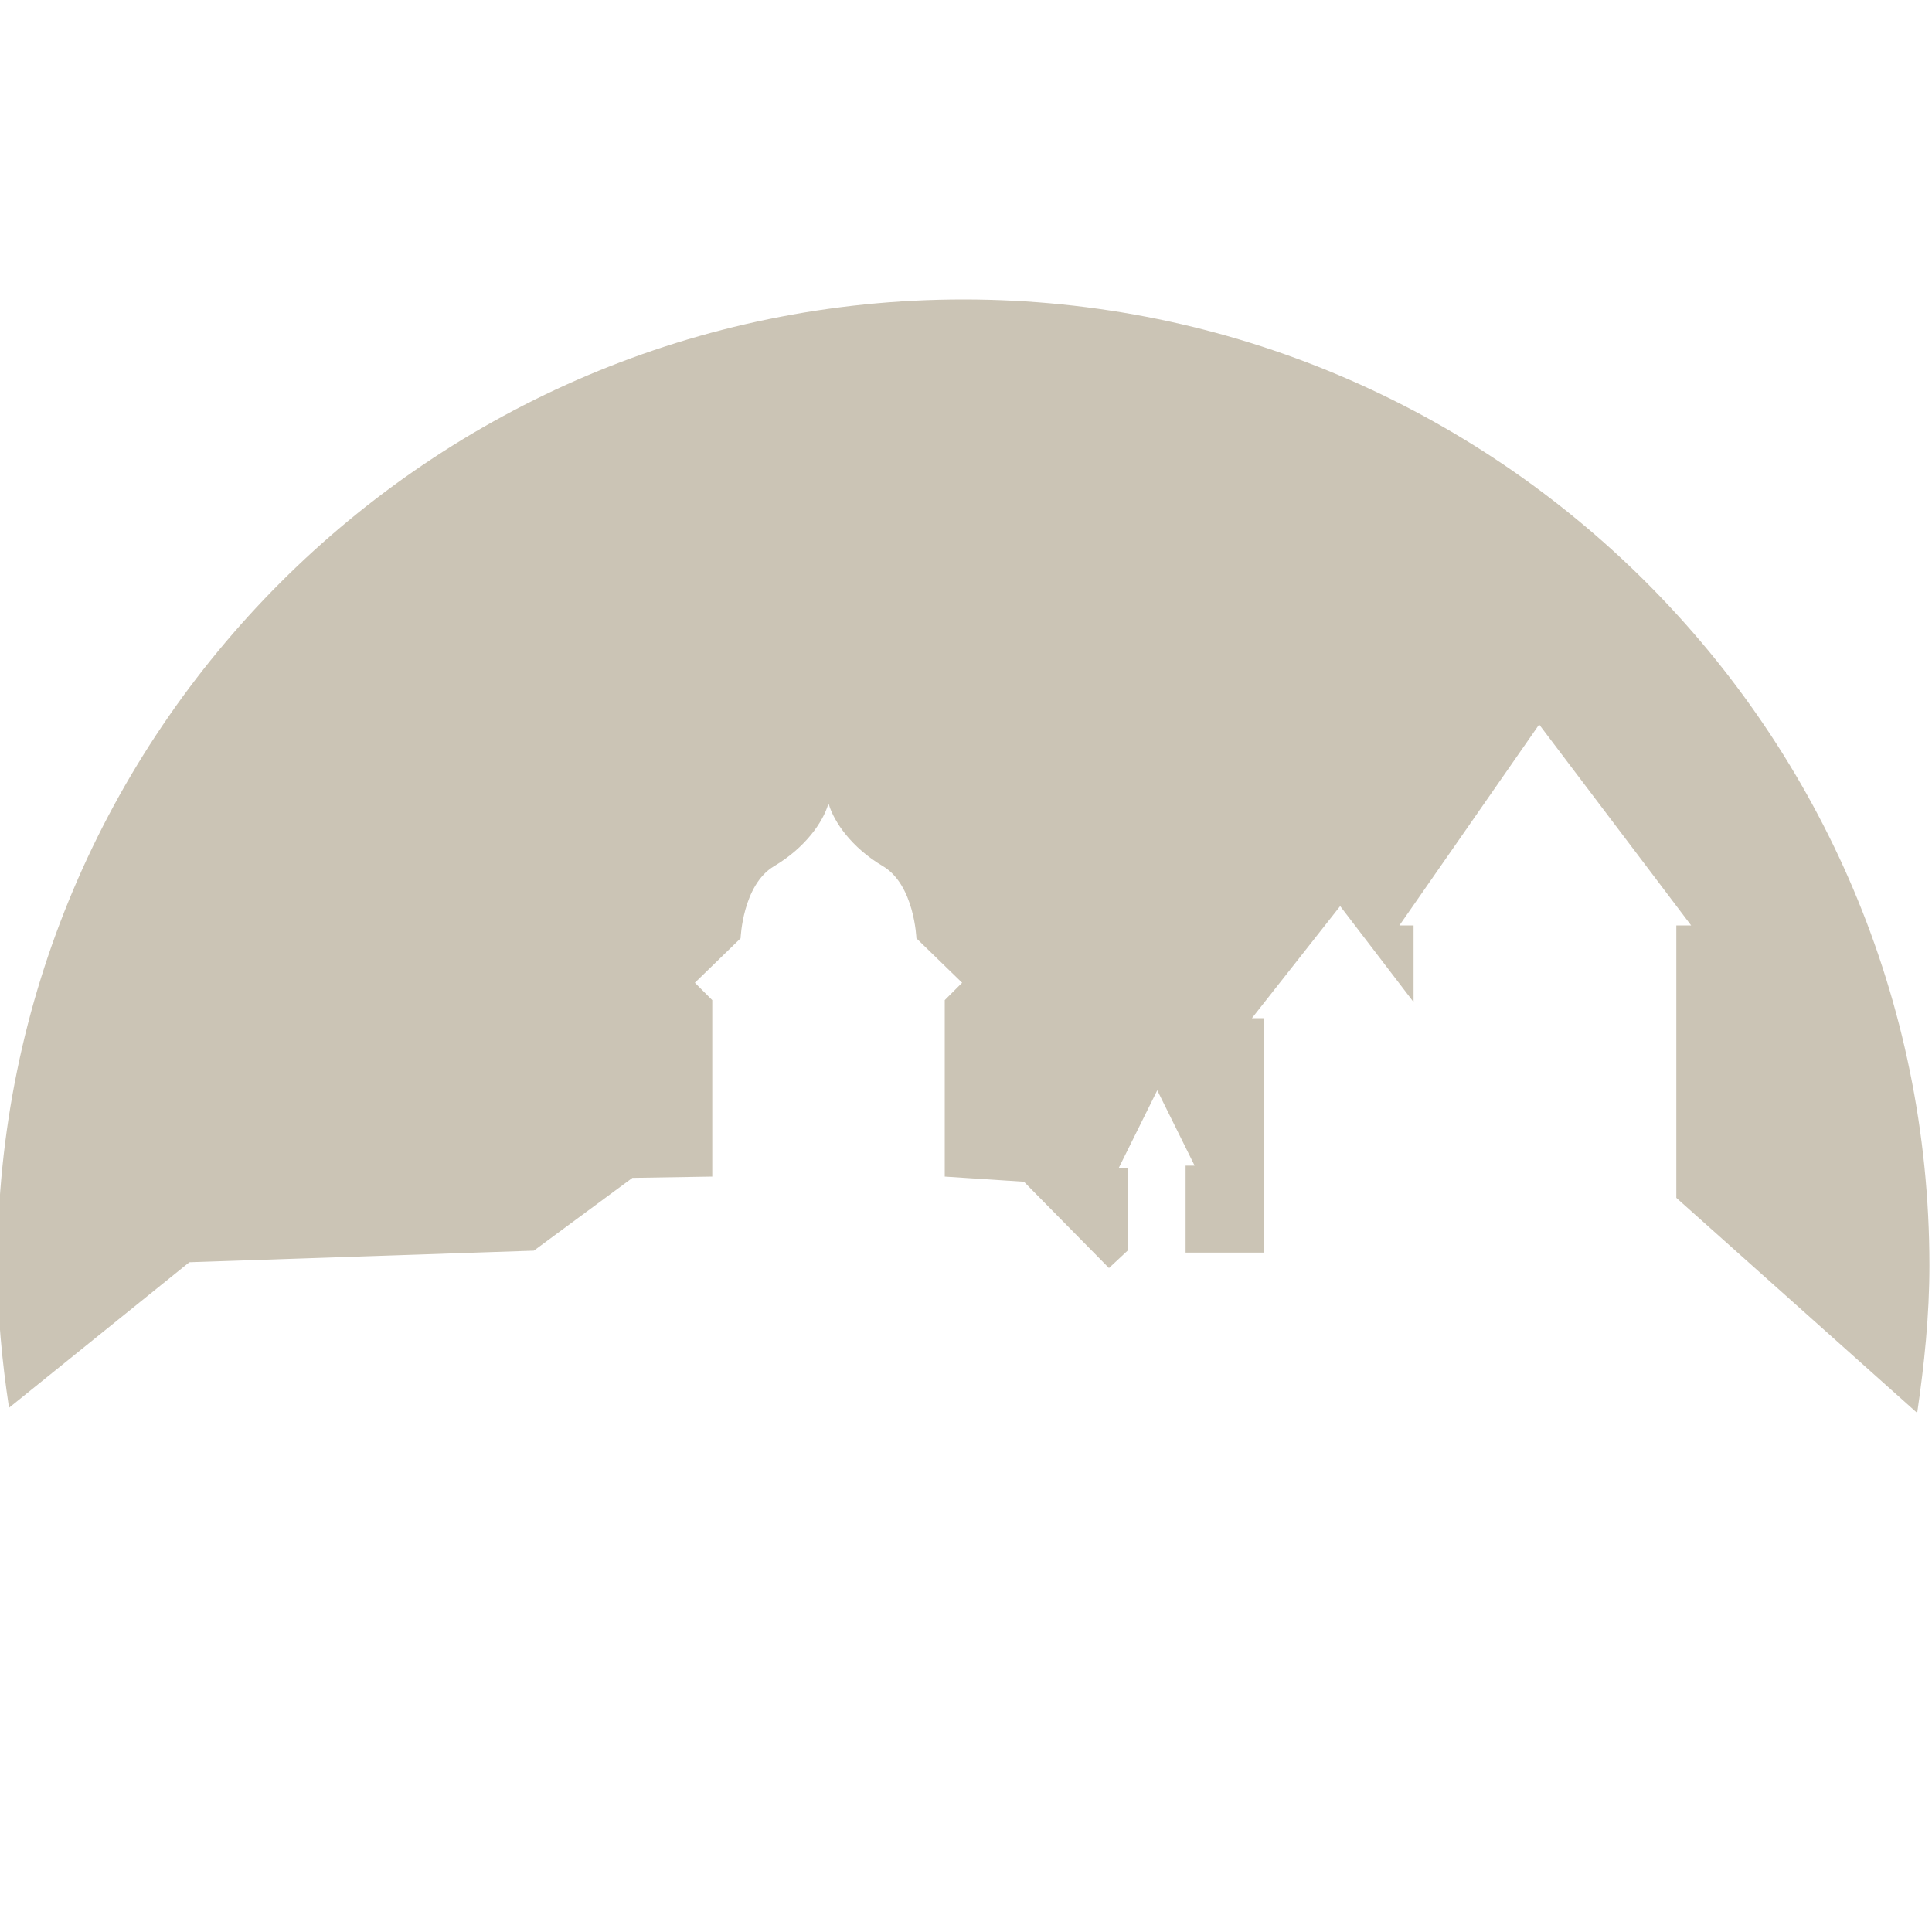 <svg xmlns="http://www.w3.org/2000/svg" xmlns:xlink="http://www.w3.org/1999/xlink" id="Ebene_1" x="0px" y="0px" viewBox="0 0 300 300" style="enable-background:new 0 0 300 300;" xml:space="preserve"> <style type="text/css"> .st0{fill:#CBC4B5;} </style> <g> <path class="st0" d="M297.7,219.4c1.1-7.5,1.9-15.1,1.9-22.9c0-82.8-67.2-150-150-150c-82.8,0-150,67.2-150,150 c0,7.5,0.7,14.8,1.8,22.1l28-22.6l53.5-1.8l15.3-11.3l12.4-0.2v-27.4l-2.7-2.7l7.1-6.9c0,0,0.3-8.3,5.2-11.2 c4.9-2.9,7.6-6.9,8.4-9.6h0.1c0.8,2.7,3.5,6.7,8.4,9.6c4.9,2.9,5.2,11.2,5.2,11.2l7.1,6.9l-2.7,2.7v27.4l12.3,0.8l13.2,13.4l3-2.8 v-12.7h-1.5l6-12.1l5.8,11.7h-1.4v13.5h12.2v-36.4h-1.9l13.7-17.4l11.4,14.9v-11.9h-2.2l21.7-31.2l23.6,31.2h-2.3v42.3L297.7,219.4 z"></path> </g> </svg>